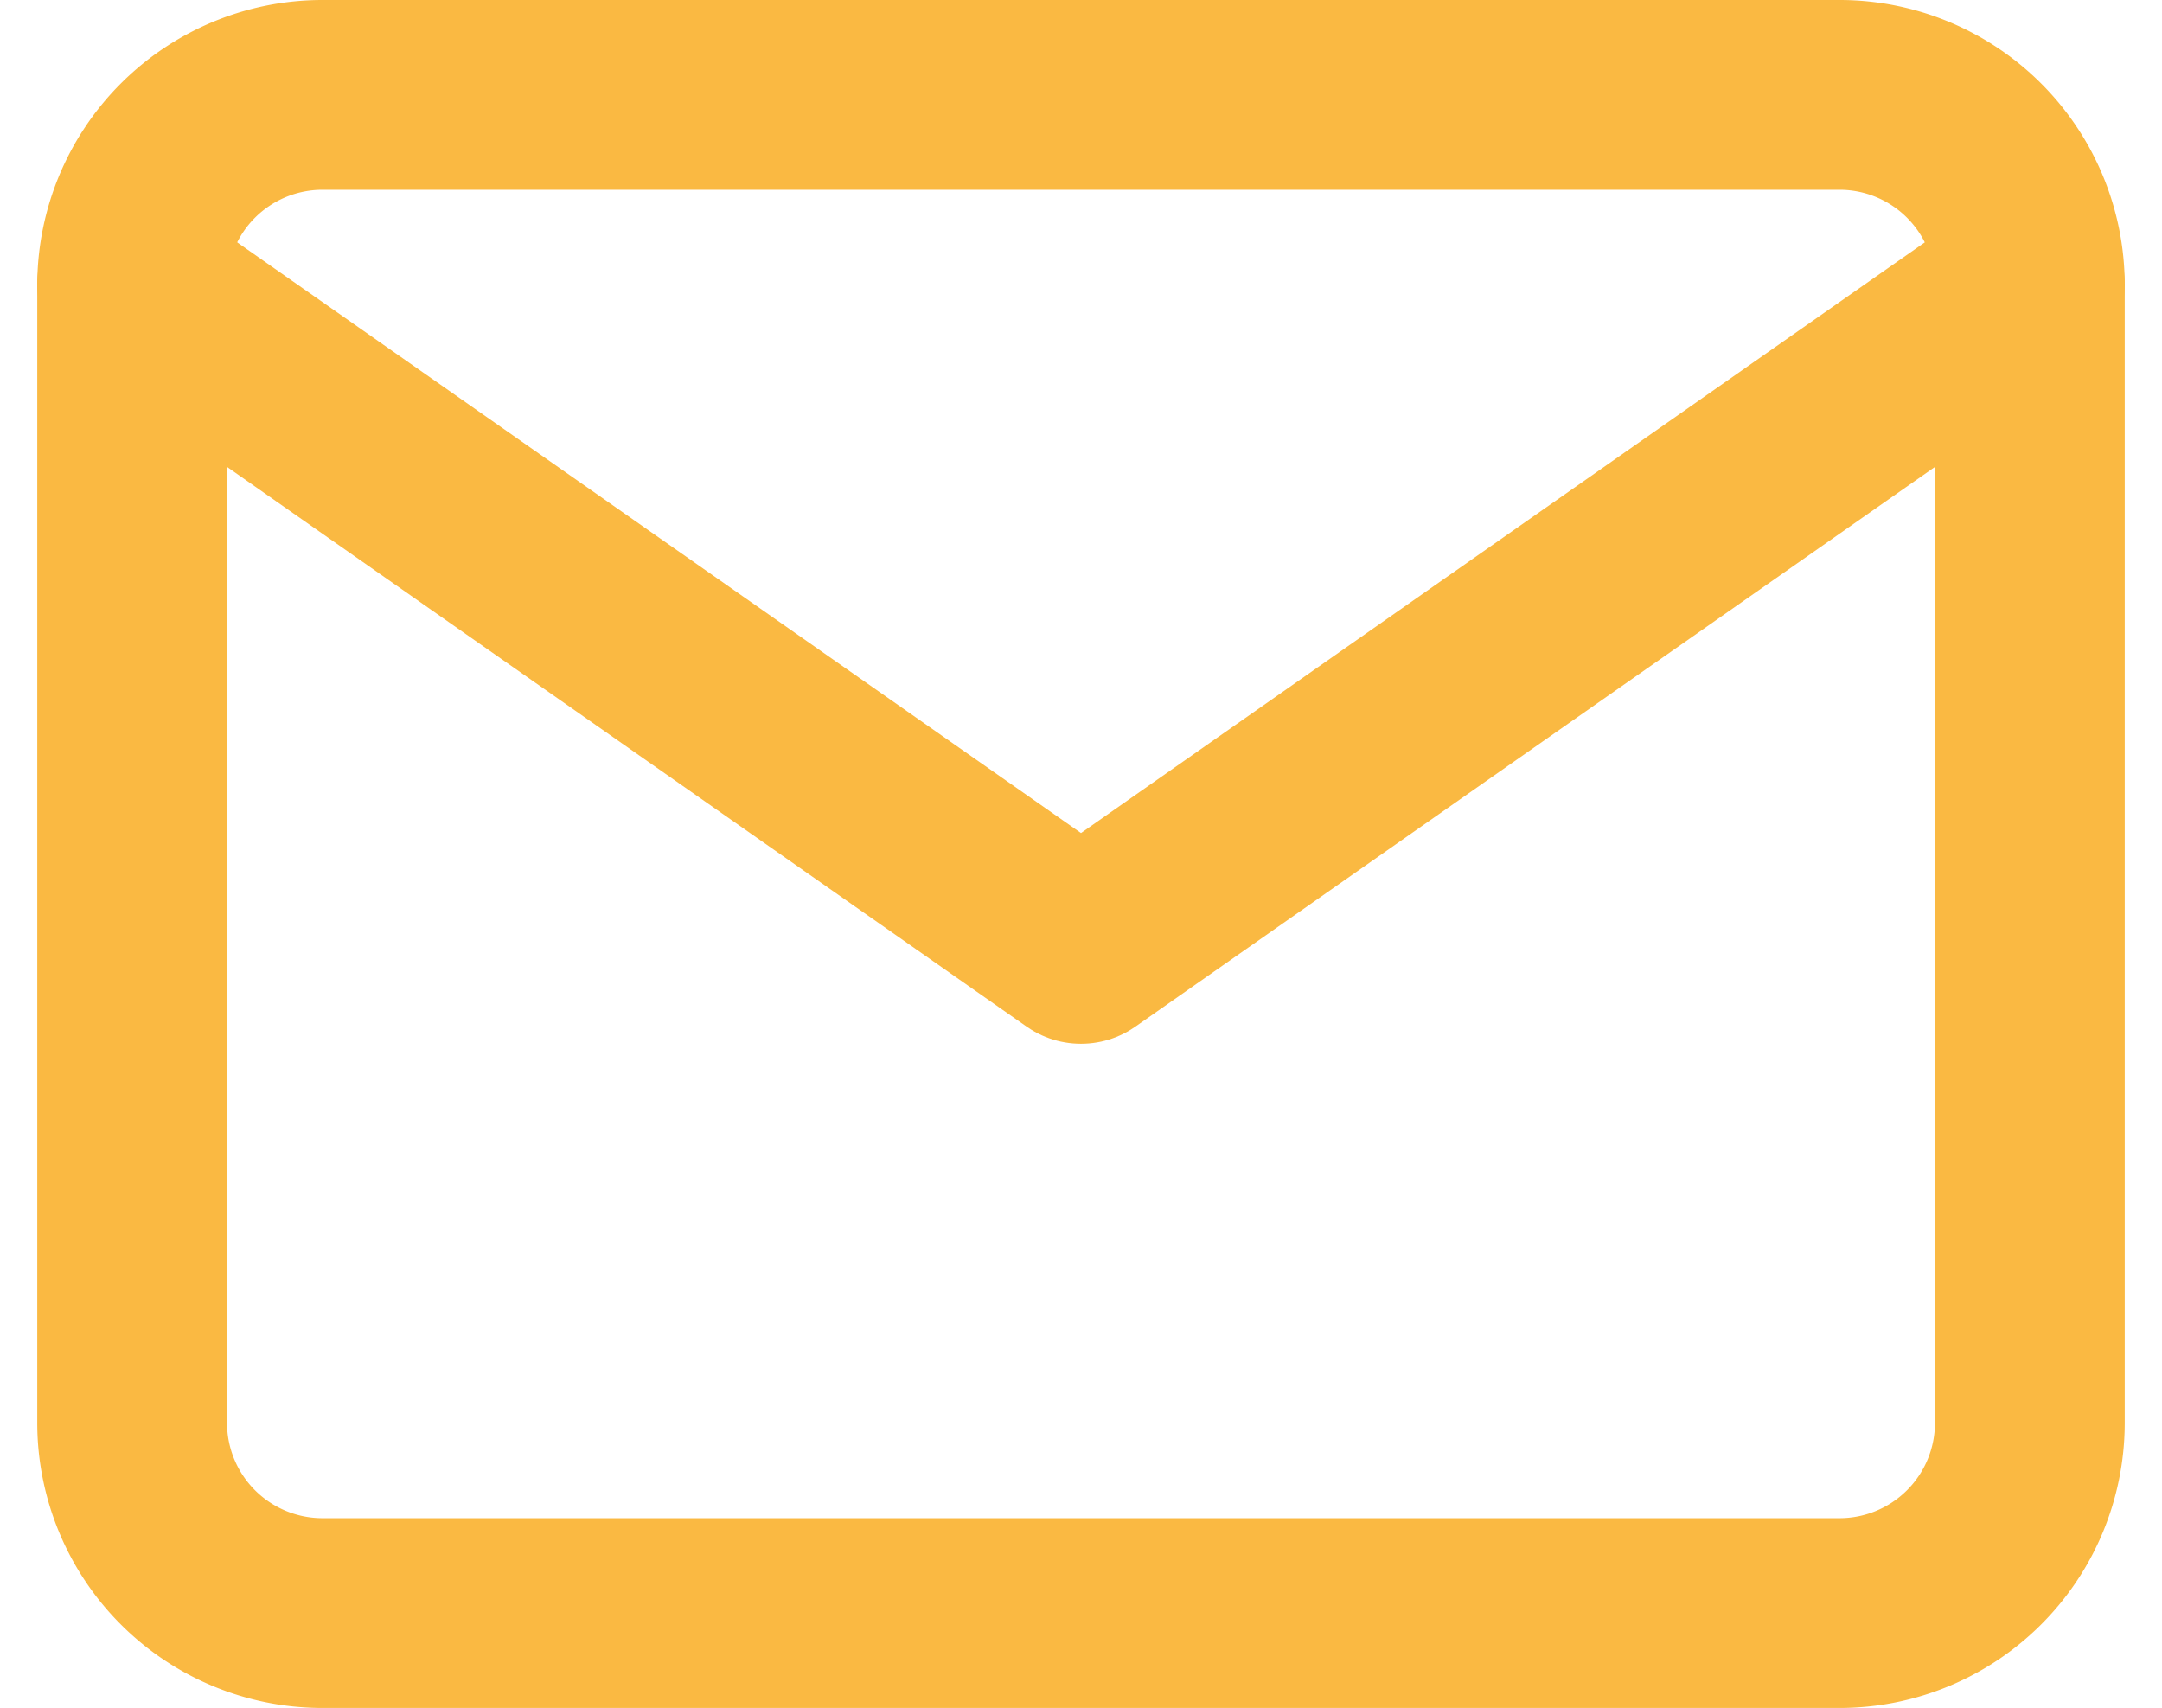 <svg xmlns="http://www.w3.org/2000/svg" width="34.178" height="27" viewBox="0 0 34.178 27">
  <g id="Icon_feather-mail" data-name="Icon feather-mail" transform="translate(-0.911 -4.5)">
    <path id="Trazado_8547" data-name="Trazado 8547" d="M6,6H30a3.009,3.009,0,0,1,3,3V27a3.009,3.009,0,0,1-3,3H6a3.009,3.009,0,0,1-3-3V9A3.009,3.009,0,0,1,6,6Z" fill="none" stroke="#fab942" stroke-linecap="round" stroke-linejoin="round" stroke-width="3"/>
    <path id="Trazado_8548" data-name="Trazado 8548" d="M33,9,18,19.5,3,9" fill="none" stroke="#fab942" stroke-linecap="round" stroke-linejoin="round" stroke-width="3"/>
  </g>
</svg>
